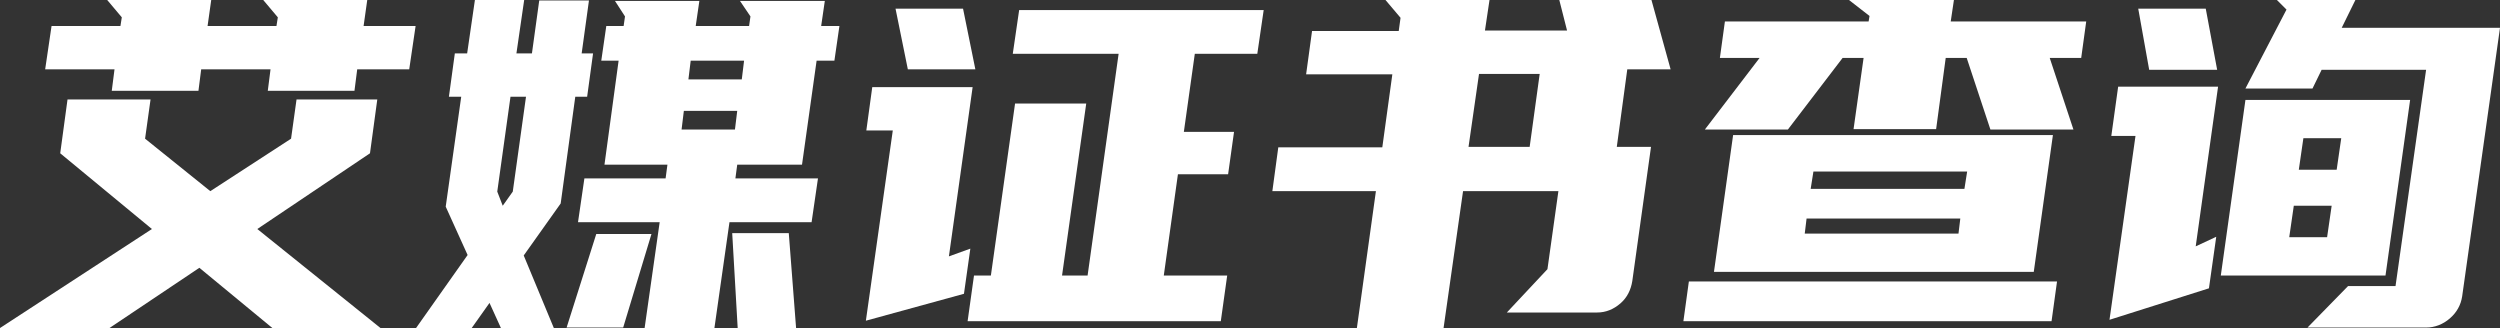 <?xml version="1.0" encoding="utf-8"?>
<!-- Generator: Adobe Illustrator 27.0.0, SVG Export Plug-In . SVG Version: 6.00 Build 0)  -->
<svg version="1.1" id="图层_1" xmlns="http://www.w3.org/2000/svg" xmlns:xlink="http://www.w3.org/1999/xlink" x="0px" y="0px"
	 viewBox="0 0 548 72" style="enable-background:new 0 0 548 72;" xml:space="preserve">
<rect x="0" y="0" width="548" height="72" fill="#333333" stroke="none"/>
<style type="text/css">
	.st0{fill:#FFFFFF;}
</style>
<g>
	<path class="st0" d="M33.3,50.2L13.2,33.6l1.6-11.8H33l-1.2,8.6l14.3,11.5l17.7-11.5l1.2-8.6h17.7l-1.6,11.8L56.4,50.2l27,21.7
		H59.7l-16-13.2L24,71.9H0L33.3,50.2z M79.7,5.7h11.4l-1.4,9.5H78.3l-0.6,4.7h-19l0.6-4.7H44.1l-0.6,4.7h-19l0.6-4.7H9.9l1.4-9.5
		h15.1l0.3-1.9L23.5,0h22.8l-0.8,5.7h15.1l0.3-1.9L57.7,0h22.8L79.7,5.7z"/>
	<path class="st0" d="M102.4,11.7L104.1,0h10.8l-1.7,11.7h3.4l1.6-11.6h10.9l-1.6,11.6h2.5l-1.3,9.5h-2.6l-3.2,23.4L114.8,56
		l6.6,15.9h-11.6l-2.5-5.5l-3.9,5.5H91.2l11.3-16l-4.8-10.6l3.4-24.1h-2.7l1.3-9.5C99.7,11.7,102.4,11.7,102.4,11.7z M112.4,42
		l2.9-20.8h-3.4L109,42l1.2,3.1L112.4,42z M124.2,71.8l6.5-20.5h12.1l-6.2,20.5H124.2z M136.7,5.7l0.3-2.1l-2.2-3.4h18.5l-0.8,5.5
		h11.7l0.3-2.1l-2.3-3.4h18.6L180,5.7h4l-1.1,7.6H179l-3.2,22.8h-14.2l-0.4,3h18.1l-1.4,9.6h-18l-3.3,23.2h-15.3l3.3-23.2h-17.9
		l1.4-9.6h17.8l0.4-3h-13.8l3.1-22.8h-3.8l1.1-7.6C132.9,5.7,136.7,5.7,136.7,5.7z M161.1,28.4l0.5-4.1h-11.7l-0.5,4.1H161.1z
		 M150.9,17.4h11.7l0.5-4.1h-11.7L150.9,17.4z M161.7,71.9l-1.2-20.8h12.4l1.6,20.8H161.7z"/>
	<g>
		<path class="st0" d="M450.9,61.7l-1.2,8.7H369l1.2-8.7H450.9z M373.7,28.4l12-15.7H377l1.1-8h31.5l0.2-1.2L405.3,0h23l-0.7,4.7
			h29.7l-1.1,8h-6.9l5.2,15.7h-18.2l-5.2-15.7h-4.6l-2.1,15.6h-18.1l2.2-15.6h-4.6l-12,15.7C391.9,28.4,373.7,28.4,373.7,28.4z
			 M450,29.6l-4.2,30h-70.1l4.2-30C379.9,29.6,450,29.6,450,29.6z M429.3,51.2l0.4-3.3H396l-0.4,3.3H429.3z M396.9,41.4h33.7
			l0.6-3.8h-33.7L396.9,41.4z"/>
		<path class="st0" d="M462.4,70.1l5.7-40.3h-5.3l1.5-10.8h21.9l-4.9,35l4.5-2.1l-1.6,11.3L462.4,70.1z M483.5,1.9l2.5,13.4h-14.9
			l-2.4-13.4C468.7,1.9,483.5,1.9,483.5,1.9z M528.3,21.9l-5.4,38.5h-36.1l5.4-38.5C492.2,21.9,528.3,21.9,528.3,21.9z M501.2,2.1
			L499.1,0h17.2l-3,6.1H548L539.7,65c-0.3,1.9-1.2,3.5-2.7,4.8s-3.3,2-5.2,2h-26l8.9-9.1h10.4l6.7-47.4h-22.9l-2,4.1h-14.7
			L501.2,2.1z M502.8,45.1l-1,6.9h8.3l1-6.9H502.8z M504.9,30.3l-1,6.9h8.3l1-6.9C513.2,30.3,504.9,30.3,504.9,30.3z"/>
	</g>
	<path class="st0" d="M189.8,70.3l5.9-41.7h-5.8l1.3-9.5h22l-5.2,37.1l4.7-1.7l-1.4,9.9L189.8,70.3z M211.1,1.9l2.7,13.3h-14.8
		l-2.7-13.3H211.1z M217.2,60.4l5.3-37.7h15.6l-5.3,37.7h5.6l6.8-48.6H222l1.4-9.6H277l-1.4,9.6h-13.7l-2.4,17.1h11l-1.3,9.3h-11
		l-3.1,22.2H269l-1.4,10h-55.5l1.4-10H217.2z"/>
	<path class="st0" d="M362,0l4.2,15.2h-9.5l-2.3,17h7.5l-4.1,29.4c-0.3,1.9-1.1,3.6-2.6,4.9c-1.5,1.3-3.2,2-5.1,2h-19.8l8.9-9.5
		l2.4-17.1h-20.9l-4.3,30.2h-19l4.2-30.2h-22.7l1.3-9.6h22.8l2.2-16h-18.9l1.3-9.5h19l0.4-2.9L303.7,0h22.8l-1,6.7h18L341.8,0H362z
		 M324.2,16.2l-2.3,16h13.4l2.2-16H324.2z"/>
</g>
</svg>

